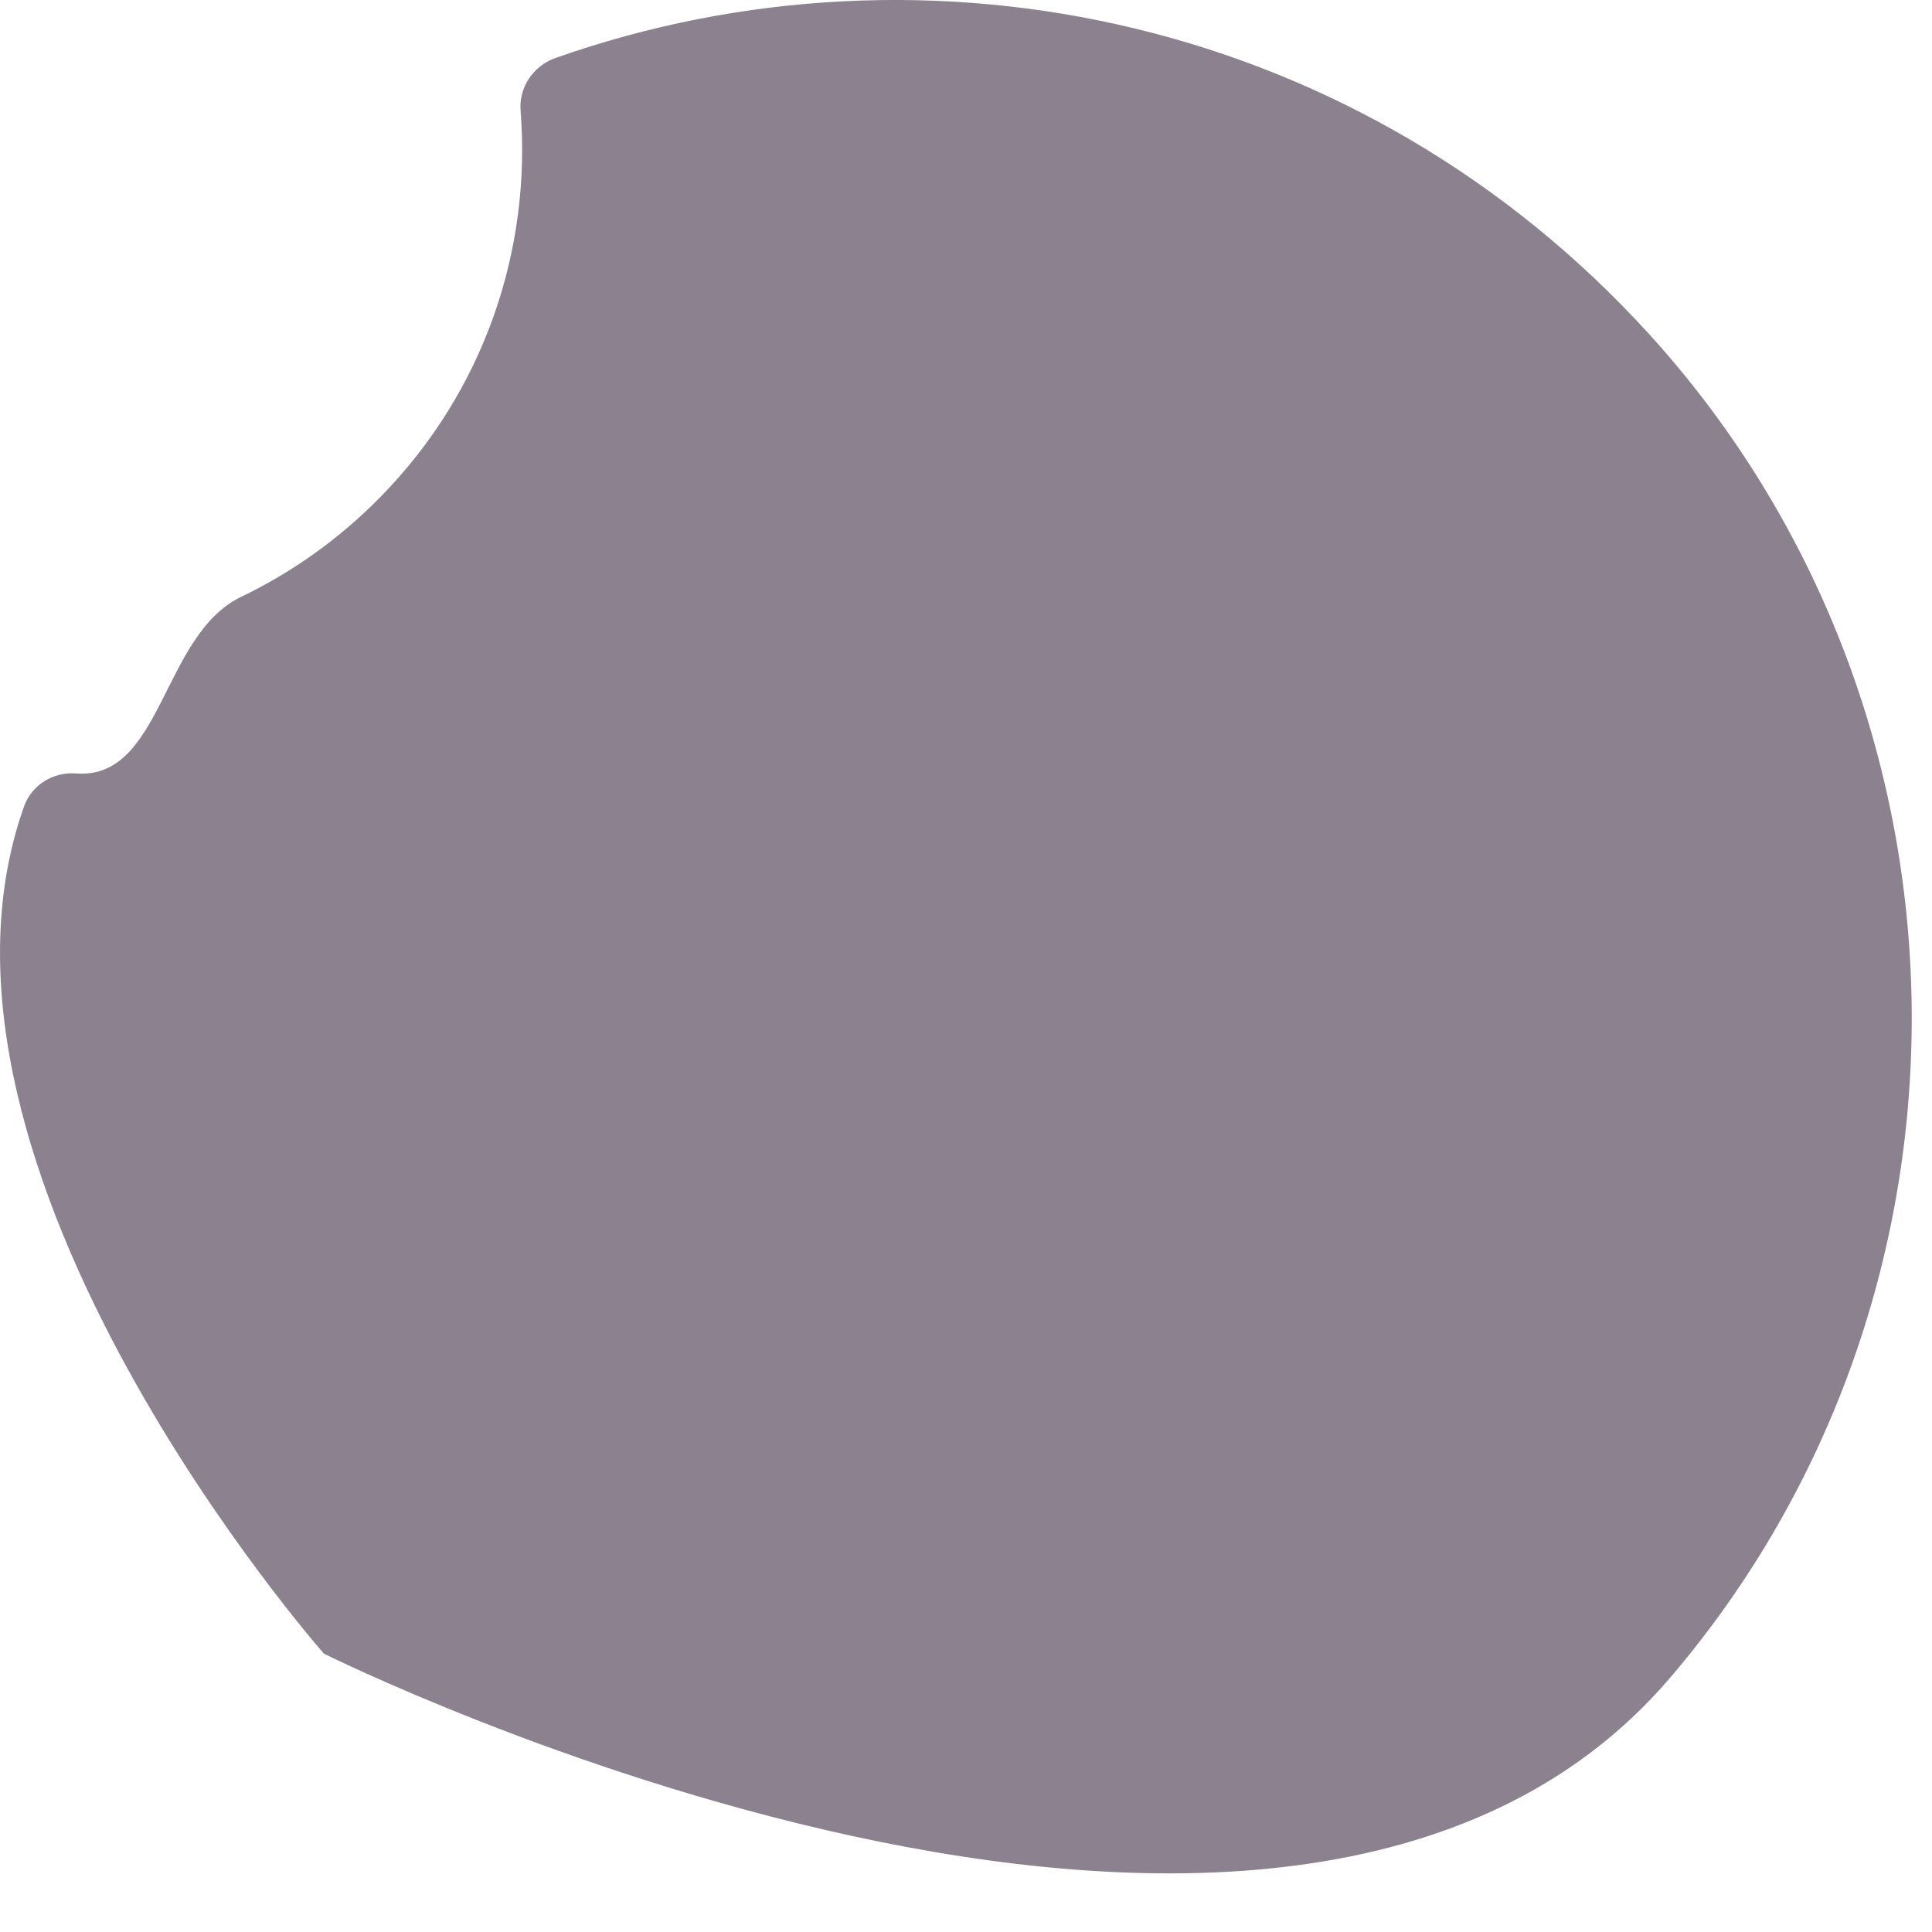 <?xml version="1.0" encoding="utf-8"?>
<svg xmlns="http://www.w3.org/2000/svg" fill="none" height="100%" overflow="visible" preserveAspectRatio="none" style="display: block;" viewBox="0 0 15 15" width="100%">
<path d="M2.951 3.861C3.765 3.034 4.126 1.933 4.042 0.86C4.027 0.677 4.141 0.511 4.313 0.45C7.207 -0.57 10.579 0.142 12.811 2.602C15.459 5.522 15.527 10.033 12.965 13.028C9.954 16.548 2.515 12.839 2.515 12.839C2.515 12.839 -0.809 9.069 0.186 6.263C0.245 6.095 0.413 5.991 0.59 6.005C1.261 6.057 1.255 4.929 1.874 4.633C2.265 4.445 2.63 4.188 2.951 3.861Z" fill="#8C818F" id="Vector"/>
</svg>